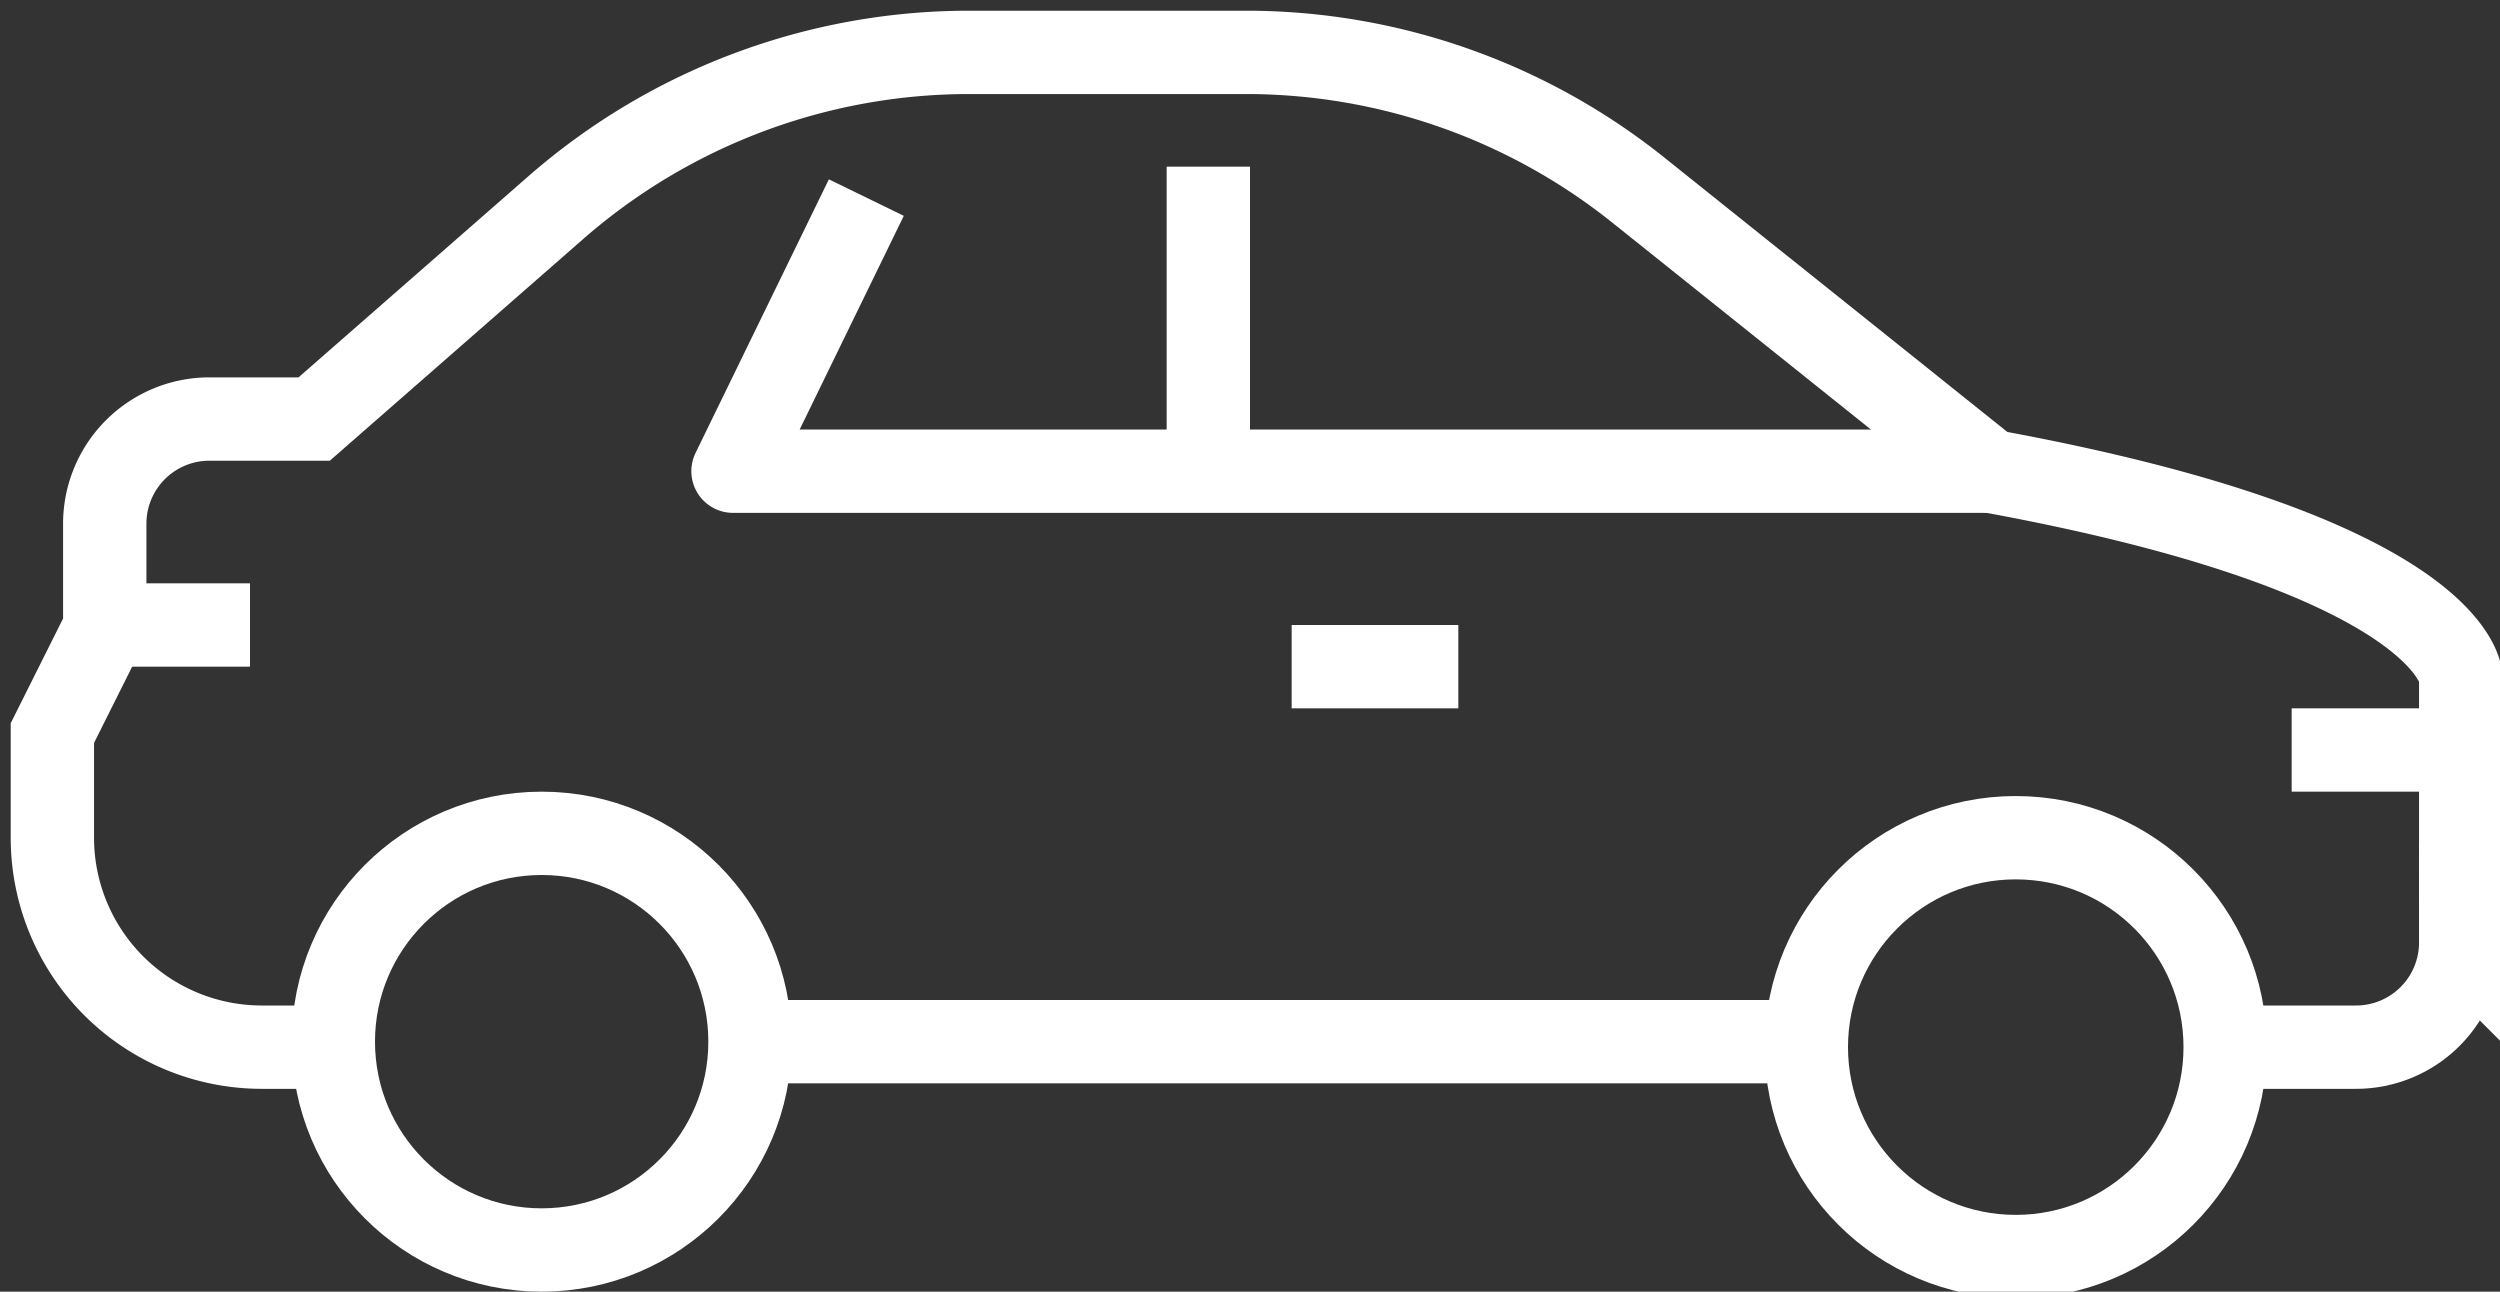 <?xml version="1.0" encoding="UTF-8"?>
<svg xmlns="http://www.w3.org/2000/svg" width="60" height="31" viewBox="0 0 60 31">
  <rect x="0" y="0" width="60" height="31" fill="#333333" stroke="none"/>
  <defs>
    <clipPath id="a">
      <path fill="none" stroke="#fff" d="M0 0h60v31H0z"></path>
    </clipPath>
  </defs>
  <path fill="none" stroke="#fff" stroke-miterlimit="10" stroke-width="2" d="M43 25H18M35 16h-4"></path>
  <g clip-path="url(#a)" fill="none" stroke="#fff" stroke-width="2">
    <path stroke-miterlimit="10" d="M6 15H3"></path>
    <circle cx="5.026" cy="5.026" r="5.026" transform="translate(43.352 20.105)" stroke-miterlimit="10"></circle>
    <circle cx="5" cy="5" r="5" transform="translate(8 20)" stroke-miterlimit="10"></circle>
    <path stroke-linejoin="round" d="M29 11V4M47.75 11.309H17.592l3.2-6.567"></path>
    <path d="M7.54 25.132H6.283a5.027 5.027 0 0 1-5.026-5.026v-2.513l1.257-2.513v-2.514a2.512 2.512 0 0 1 2.513-2.509H7.54l5.789-5.065a15.077 15.077 0 0 1 9.928-3.735h6.637a15.073 15.073 0 0 1 9.419 3.3l8.436 6.748c11.137 2.037 11.308 4.927 11.308 4.927v6.387a2.512 2.512 0 0 1-2.513 2.513h-3.767" stroke-miterlimit="10"></path>
    <path stroke-linejoin="round" d="M55 18h4"></path>
  </g>
</svg>

